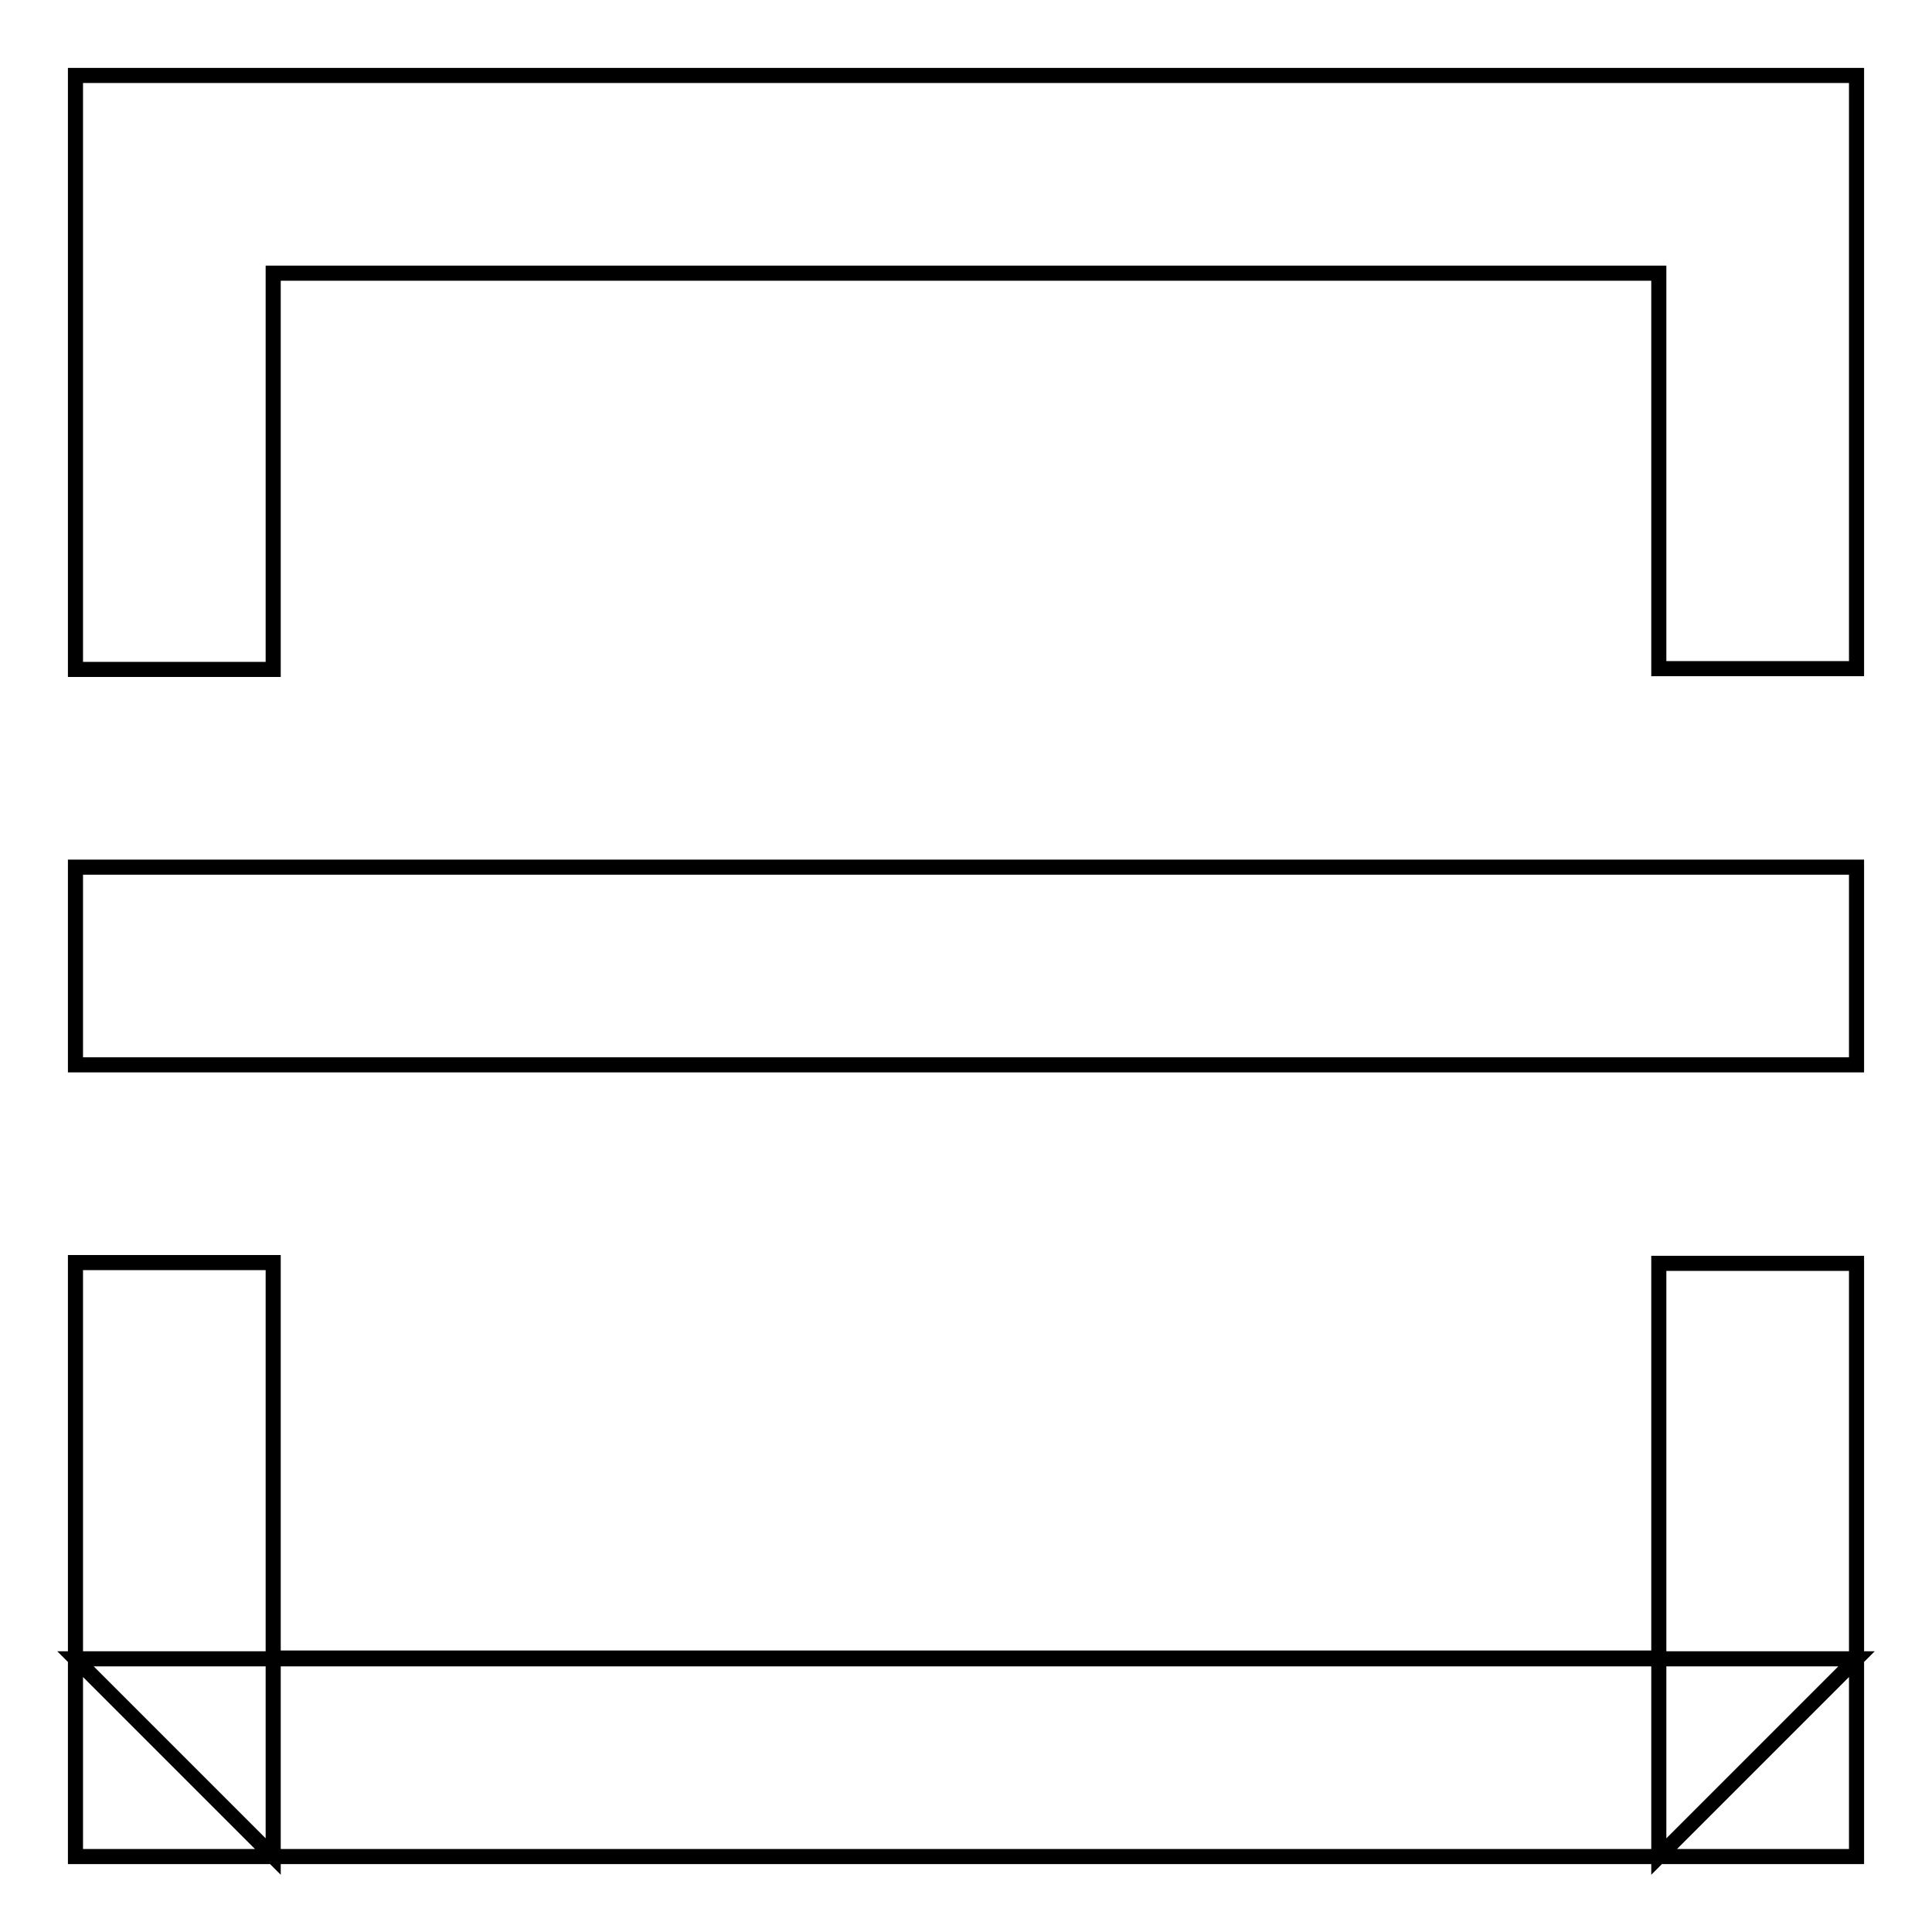 <?xml version="1.0" encoding="utf-8"?>
<!-- Svg Vector Icons : http://www.onlinewebfonts.com/icon -->
<!DOCTYPE svg PUBLIC "-//W3C//DTD SVG 1.1//EN" "http://www.w3.org/Graphics/SVG/1.1/DTD/svg11.dtd">
<svg version="1.1" xmlns="http://www.w3.org/2000/svg" xmlns:xlink="http://www.w3.org/1999/xlink" x="0px" y="0px" viewBox="0 0 256 256" enable-background="new 0 0 256 256" xml:space="preserve">
<g> <path stroke-width="2" fill-opacity="0" stroke="#000000"  d="M36.2,36.2h183.6v52.4H246V10H10v78.7h26.2V36.2z M219.8,36.2v52.4H246V10H10v78.7h26.2V36.2H219.8z  M219.8,219.8H246L219.8,246V219.8z M219.8,219.8v-52.4H246V246H10v-78.7h26.2v52.4H219.8L219.8,219.8z M36.2,219.8V246L10,219.8 H36.2z M36.2,219.8V246L10,219.8H36.2z M36.2,219.8h183.6v-52.4H246V246H10v-78.7h26.2V219.8z M219.8,219.8H246L219.8,246V219.8z  M10,141.1v-26.2h236v26.2H10z"/></g>
</svg>